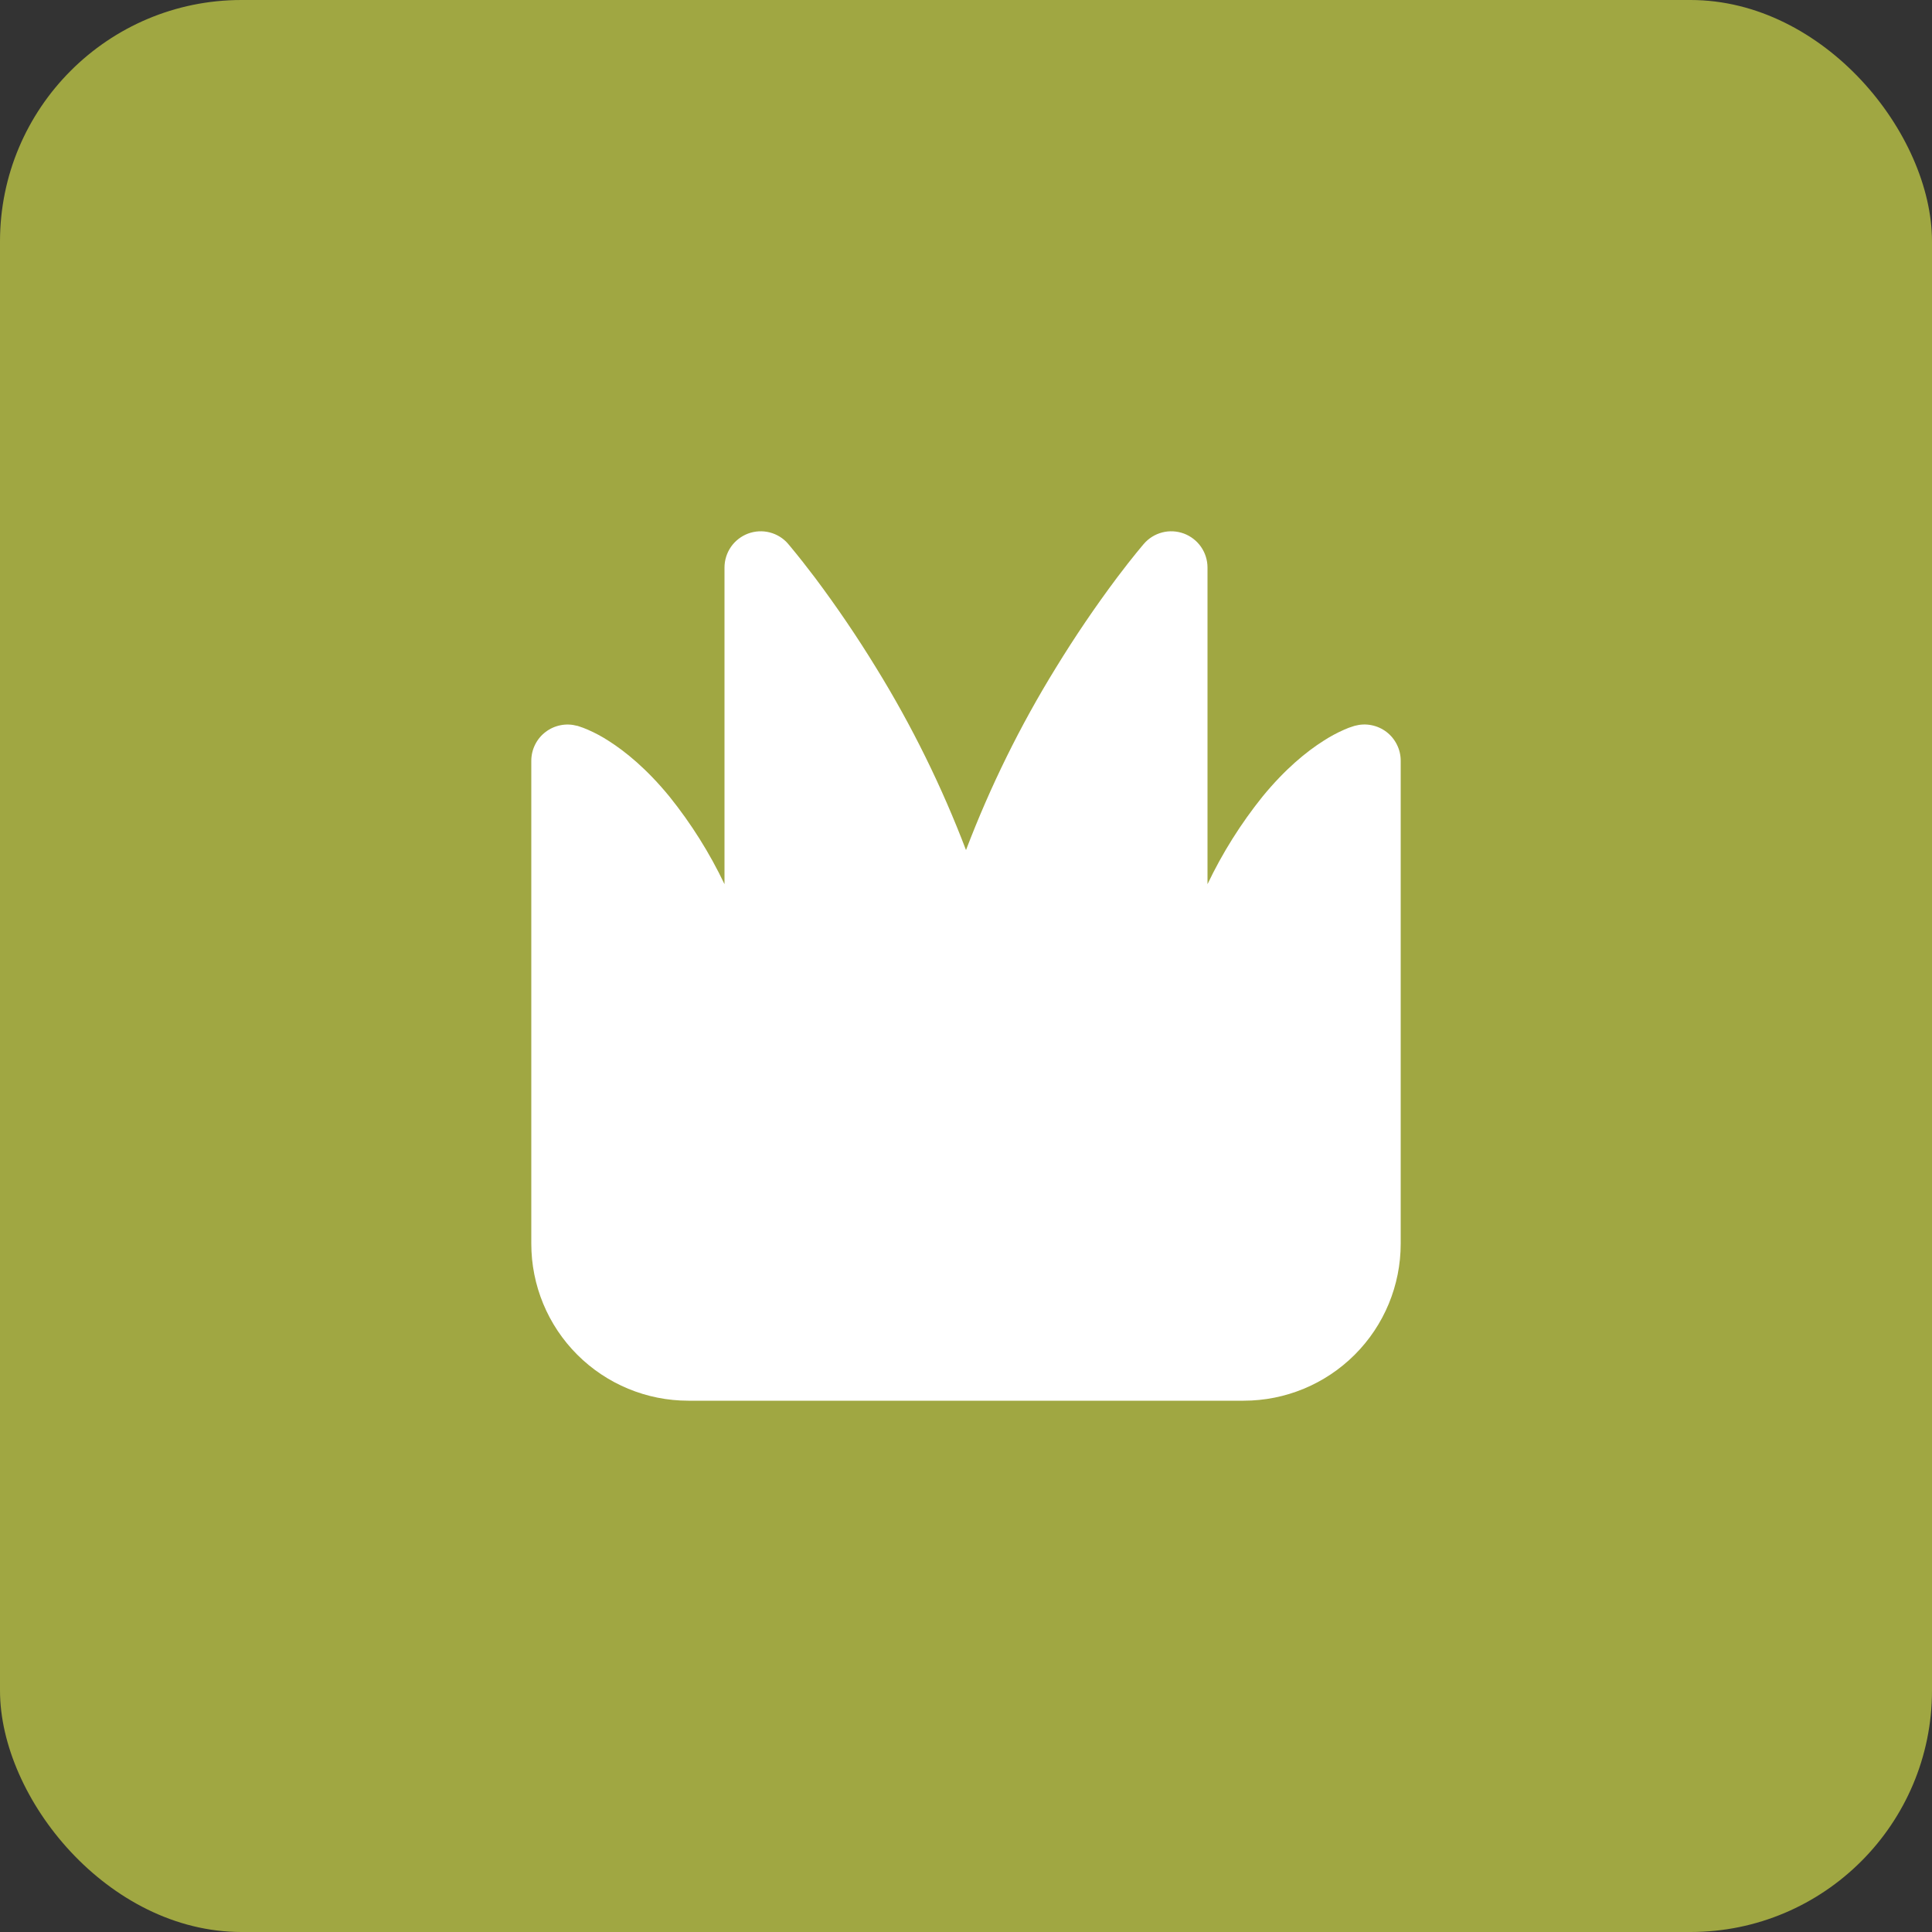 <svg width="40" height="40" viewBox="0 0 40 40" fill="none" xmlns="http://www.w3.org/2000/svg">
<rect x="0" y="0" width="40" height="40" fill="#333333" stroke="none"/>
<rect width="40" height="40" rx="5" fill="#A0A742"/>
<path d="M16.317 11.259C16.217 11.143 16.084 11.061 15.936 11.023C15.787 10.985 15.631 10.994 15.488 11.047C15.345 11.101 15.221 11.197 15.134 11.322C15.047 11.448 15 11.597 15 11.75V18.306C14.692 17.66 14.31 17.052 13.862 16.494C13.39 15.917 12.947 15.559 12.601 15.339C12.464 15.25 12.319 15.172 12.169 15.107C12.107 15.08 12.044 15.056 11.98 15.036L11.962 15.03L11.954 15.028H11.951L11.949 15.027H11.947C11.836 14.997 11.719 14.992 11.606 15.015C11.493 15.037 11.386 15.085 11.295 15.155C11.203 15.224 11.129 15.315 11.078 15.418C11.027 15.521 11 15.635 11 15.75V25.75C11 26.612 11.342 27.439 11.952 28.048C12.561 28.657 13.388 29 14.25 29H25.75C26.612 29 27.439 28.657 28.048 28.048C28.658 27.439 29 26.612 29 25.75V15.75C29 15.635 28.974 15.521 28.922 15.418C28.871 15.314 28.797 15.224 28.706 15.154C28.614 15.084 28.507 15.036 28.394 15.014C28.281 14.991 28.164 14.996 28.053 15.026H28.051L28.049 15.027L28.046 15.028L28.038 15.03L28.02 15.036C27.955 15.055 27.892 15.079 27.83 15.107C27.681 15.172 27.537 15.25 27.4 15.339C27.053 15.559 26.61 15.917 26.138 16.494C25.69 17.052 25.308 17.66 25 18.306V11.75C25 11.597 24.953 11.448 24.866 11.322C24.779 11.197 24.655 11.101 24.512 11.047C24.369 10.994 24.212 10.985 24.064 11.023C23.916 11.061 23.783 11.143 23.683 11.259L23.682 11.261L23.679 11.264L23.67 11.274L23.639 11.311L23.526 11.448C23.43 11.566 23.293 11.738 23.127 11.959C22.676 12.561 22.253 13.185 21.86 13.827C21.122 15.023 20.5 16.287 20 17.6C19.5 16.287 18.878 15.023 18.14 13.827C17.747 13.185 17.324 12.562 16.873 11.96C16.707 11.74 16.537 11.524 16.361 11.312L16.33 11.275L16.321 11.265L16.318 11.262L16.317 11.259Z" fill="white"/>
</svg>

